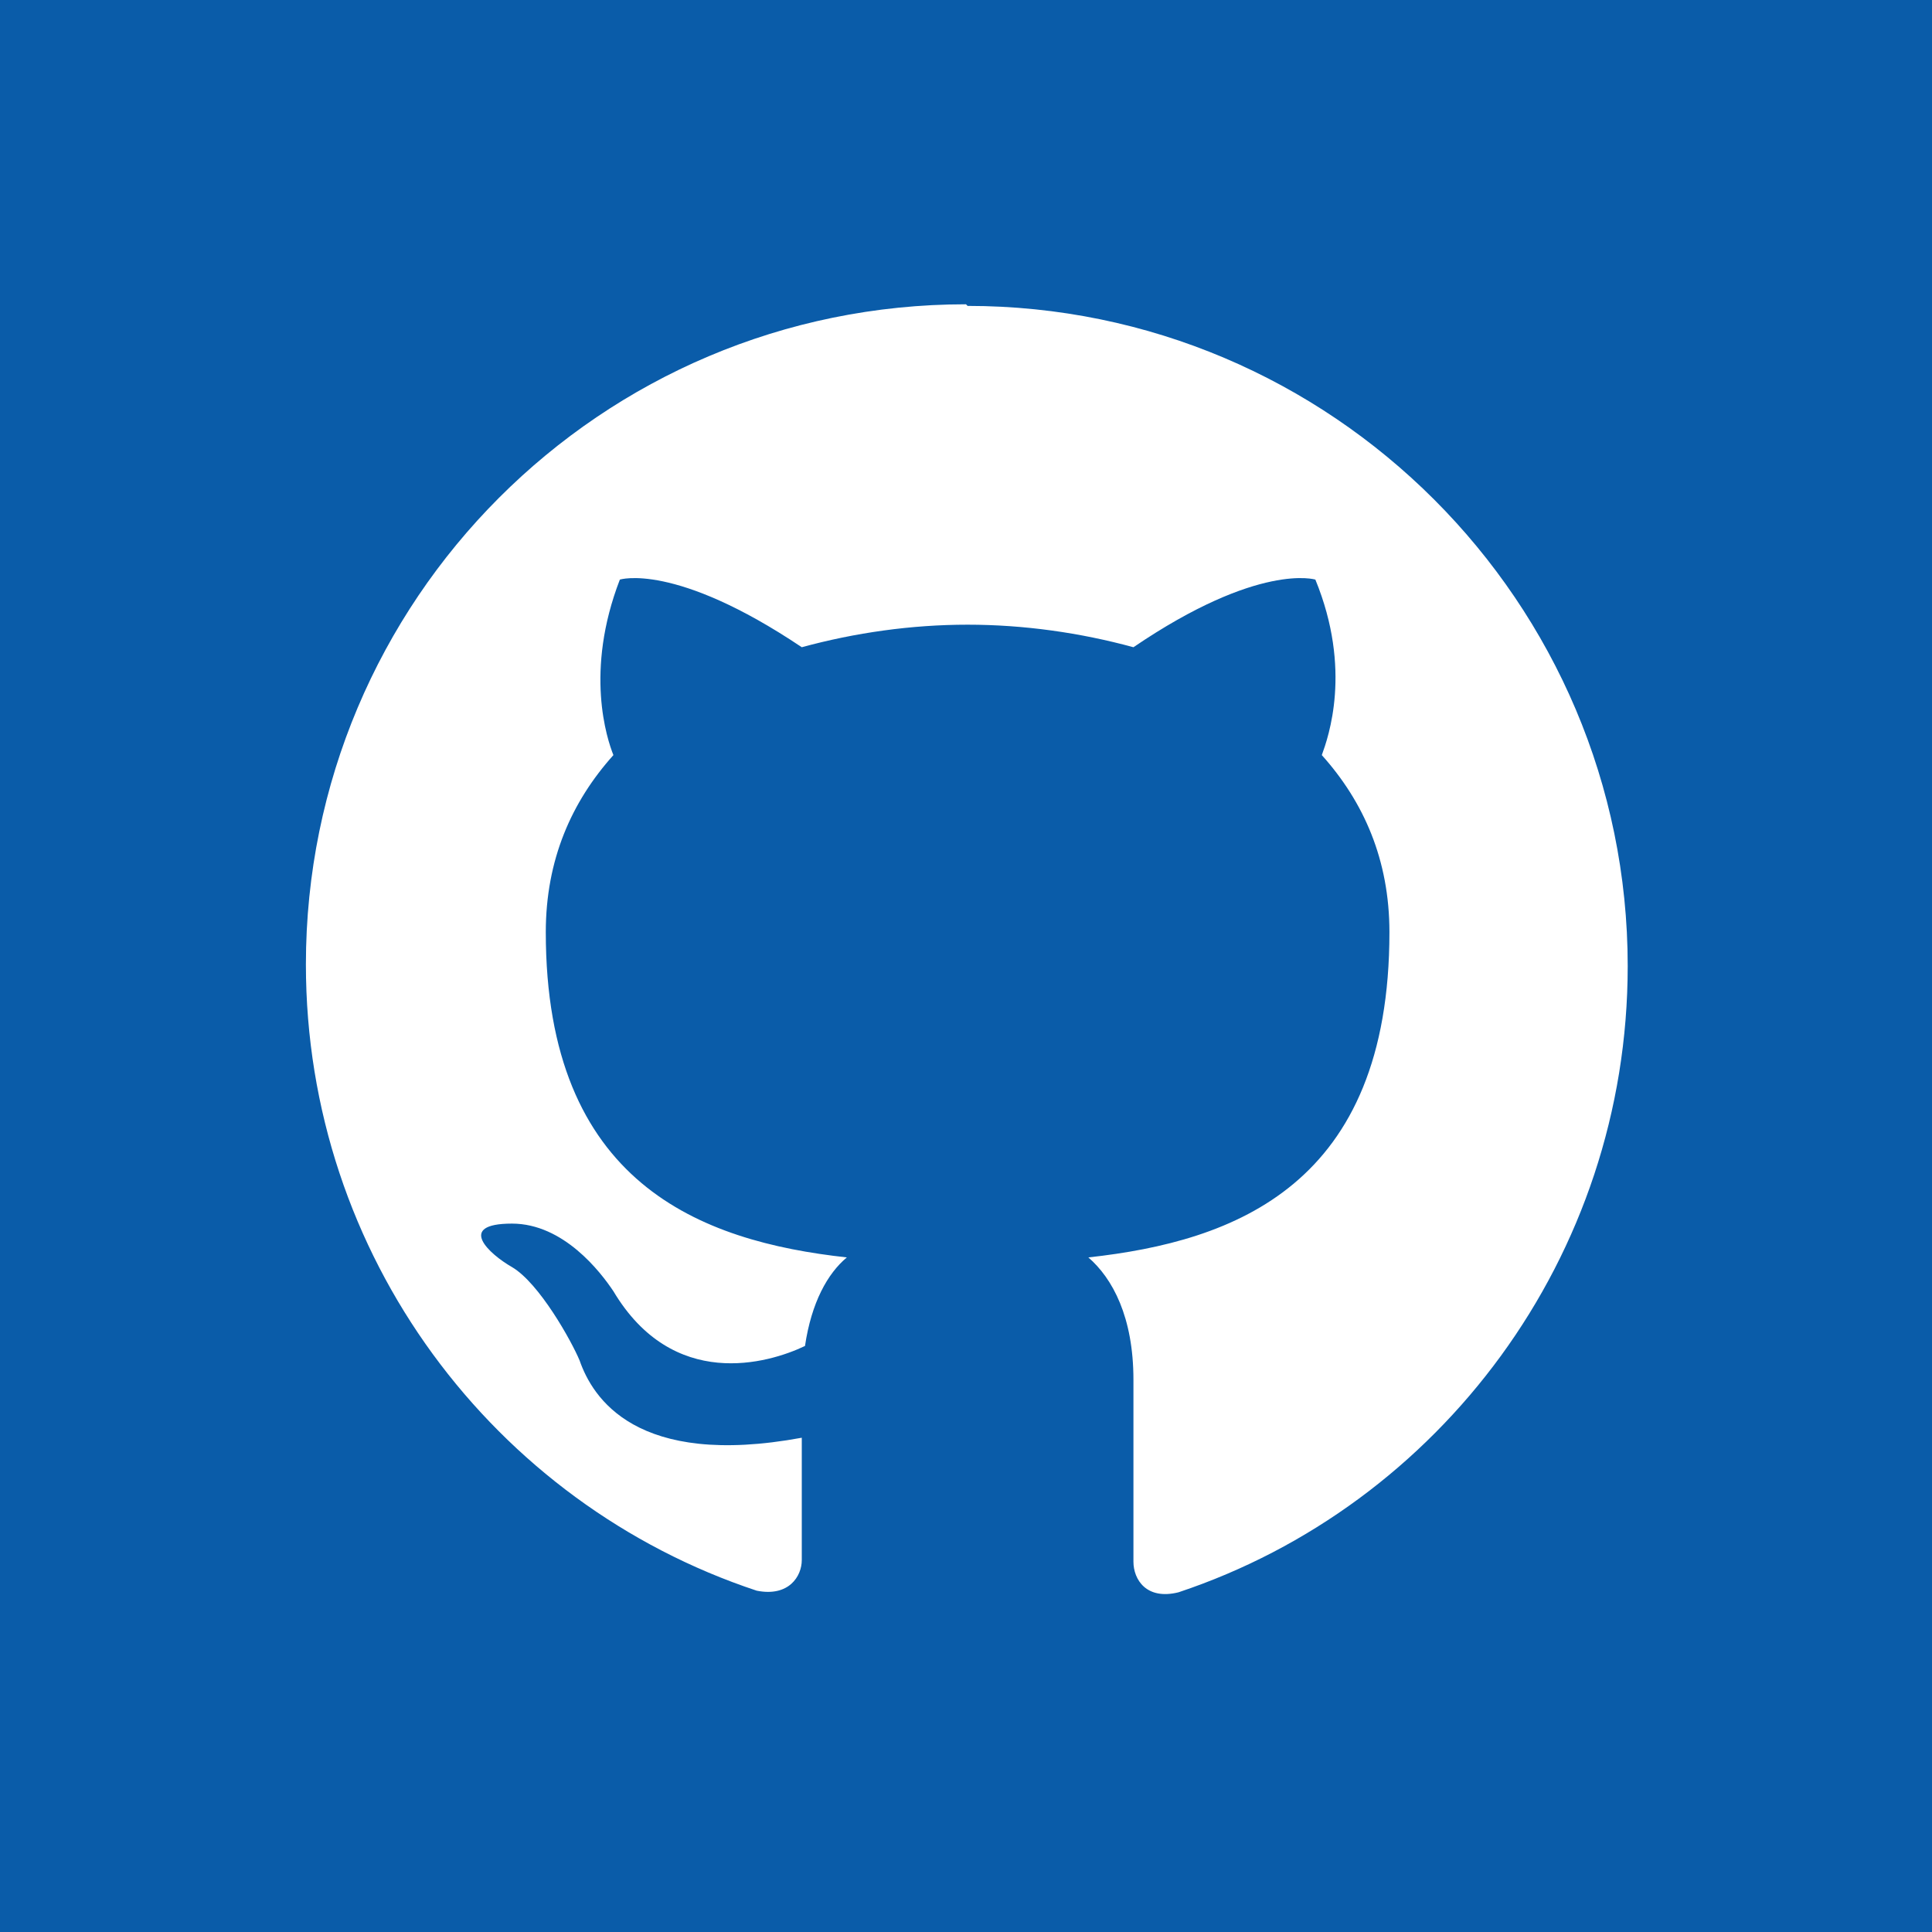 <?xml version="1.0" encoding="UTF-8"?>
<svg id="GitHub" xmlns="http://www.w3.org/2000/svg" viewBox="0 0 12 12">
  <defs>
    <style>
      .cls-1 {
        fill: #0a5ca9;
      }

      .cls-1, .cls-2 {
        stroke-width: 0px;
      }

      .cls-2 {
        fill: #fff;
      }
    </style>
  </defs>
  <rect class="cls-1" width="12" height="12"/>
  <g>
    <circle class="cls-1" cx="6" cy="5.99" r="4.02"/>
    <path class="cls-2" d="M6,1.89C3.73,1.89,1.9,3.73,1.9,5.99c0,1.81,1.17,3.35,2.8,3.89.2.04.28-.09.28-.19,0-.1,0-.42,0-.76-1.03.19-1.3-.25-1.38-.48-.05-.12-.25-.48-.42-.58-.14-.08-.35-.27,0-.27.32,0,.55.3.63.42.37.62.96.45,1.19.34.04-.27.14-.45.26-.55-.91-.1-1.87-.46-1.87-2.02,0-.45.16-.81.42-1.1-.04-.1-.18-.52.04-1.09,0,0,.34-.11,1.13.42.33-.09.68-.14,1.03-.14s.7.05,1.03.14c.78-.53,1.13-.42,1.13-.42.23.56.08.98.04,1.09.26.29.42.65.42,1.1,0,1.57-.96,1.92-1.87,2.02.15.13.28.37.28.76,0,.55,0,.99,0,1.13,0,.11.08.24.28.19,1.62-.54,2.79-2.08,2.79-3.89,0-2.26-1.84-4.1-4.1-4.1Z"/>
  </g>
</svg>